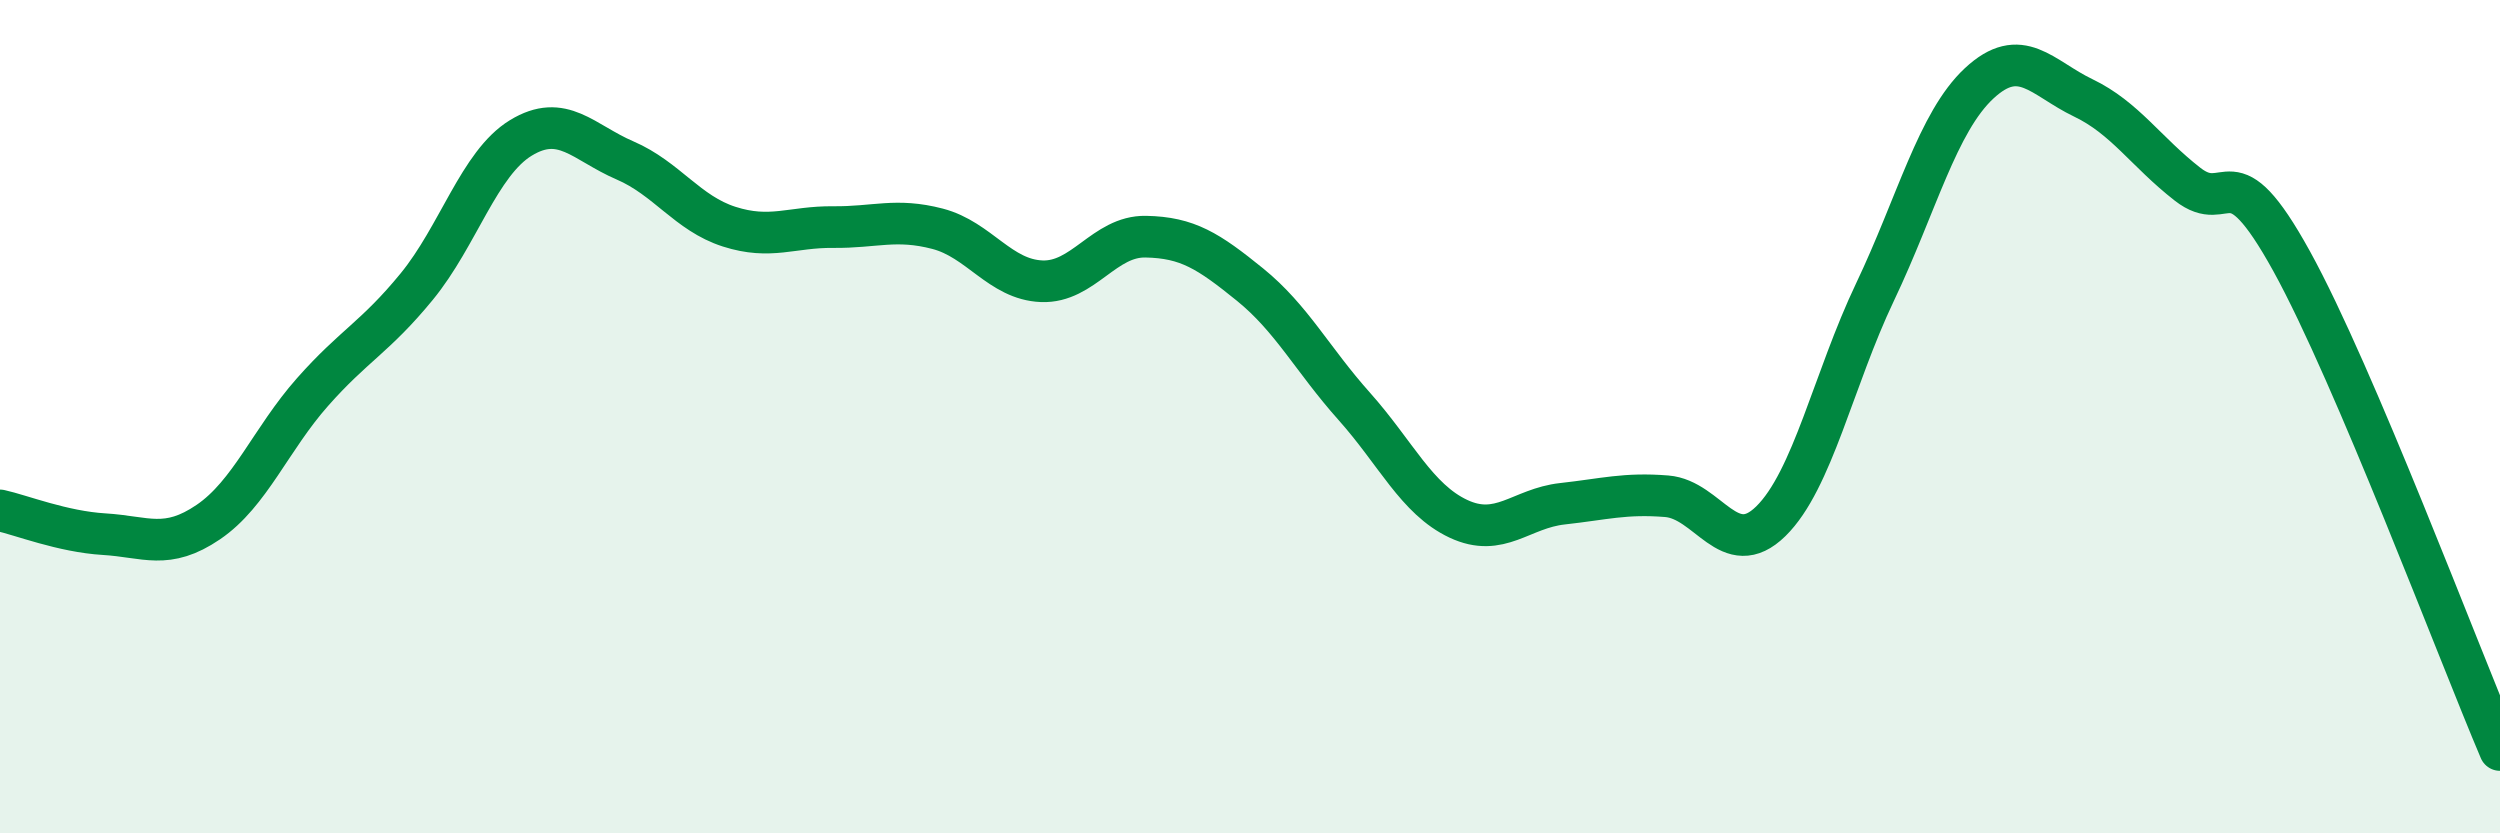 
    <svg width="60" height="20" viewBox="0 0 60 20" xmlns="http://www.w3.org/2000/svg">
      <path
        d="M 0,12.25 C 0.5,12.36 1.5,12.76 2.5,12.82 C 3.5,12.88 4,13.21 5,12.53 C 6,11.85 6.5,10.54 7.5,9.41 C 8.5,8.28 9,8.1 10,6.88 C 11,5.66 11.5,3.92 12.5,3.31 C 13.5,2.7 14,3.42 15,3.85 C 16,4.28 16.5,5.12 17.5,5.44 C 18.5,5.76 19,5.44 20,5.45 C 21,5.46 21.5,5.23 22.5,5.49 C 23.5,5.75 24,6.71 25,6.75 C 26,6.79 26.5,5.66 27.5,5.68 C 28.5,5.7 29,6.02 30,6.83 C 31,7.64 31.5,8.63 32.5,9.75 C 33.5,10.87 34,11.98 35,12.45 C 36,12.92 36.5,12.2 37.5,12.09 C 38.5,11.98 39,11.83 40,11.91 C 41,11.99 41.5,13.49 42.5,12.51 C 43.5,11.53 44,9.11 45,7.01 C 46,4.91 46.5,2.93 47.5,2 C 48.5,1.07 49,1.87 50,2.35 C 51,2.83 51.5,3.64 52.5,4.42 C 53.5,5.2 53.5,3.55 55,6.27 C 56.5,8.99 59,15.65 60,18L60 20L0 20Z"
        fill="#008740"
        opacity="0.1"
        stroke-linecap="round"
        stroke-linejoin="round"
      />
      <path
        d="M 0,12.25 C 0.5,12.36 1.5,12.76 2.5,12.82 C 3.5,12.88 4,13.21 5,12.53 C 6,11.85 6.5,10.54 7.5,9.41 C 8.5,8.28 9,8.1 10,6.88 C 11,5.66 11.5,3.92 12.5,3.31 C 13.5,2.7 14,3.42 15,3.85 C 16,4.28 16.5,5.12 17.5,5.44 C 18.5,5.76 19,5.44 20,5.45 C 21,5.46 21.5,5.23 22.5,5.49 C 23.5,5.75 24,6.71 25,6.75 C 26,6.79 26.5,5.66 27.5,5.68 C 28.5,5.7 29,6.02 30,6.83 C 31,7.64 31.5,8.63 32.5,9.75 C 33.5,10.87 34,11.98 35,12.45 C 36,12.92 36.5,12.2 37.5,12.09 C 38.5,11.98 39,11.83 40,11.91 C 41,11.99 41.5,13.49 42.5,12.51 C 43.5,11.53 44,9.11 45,7.01 C 46,4.91 46.5,2.93 47.5,2 C 48.5,1.07 49,1.87 50,2.35 C 51,2.83 51.5,3.64 52.5,4.42 C 53.5,5.2 53.5,3.55 55,6.27 C 56.5,8.99 59,15.65 60,18"
        stroke="#008740"
        stroke-width="1"
        fill="none"
        stroke-linecap="round"
        stroke-linejoin="round"
      />
    </svg>
  